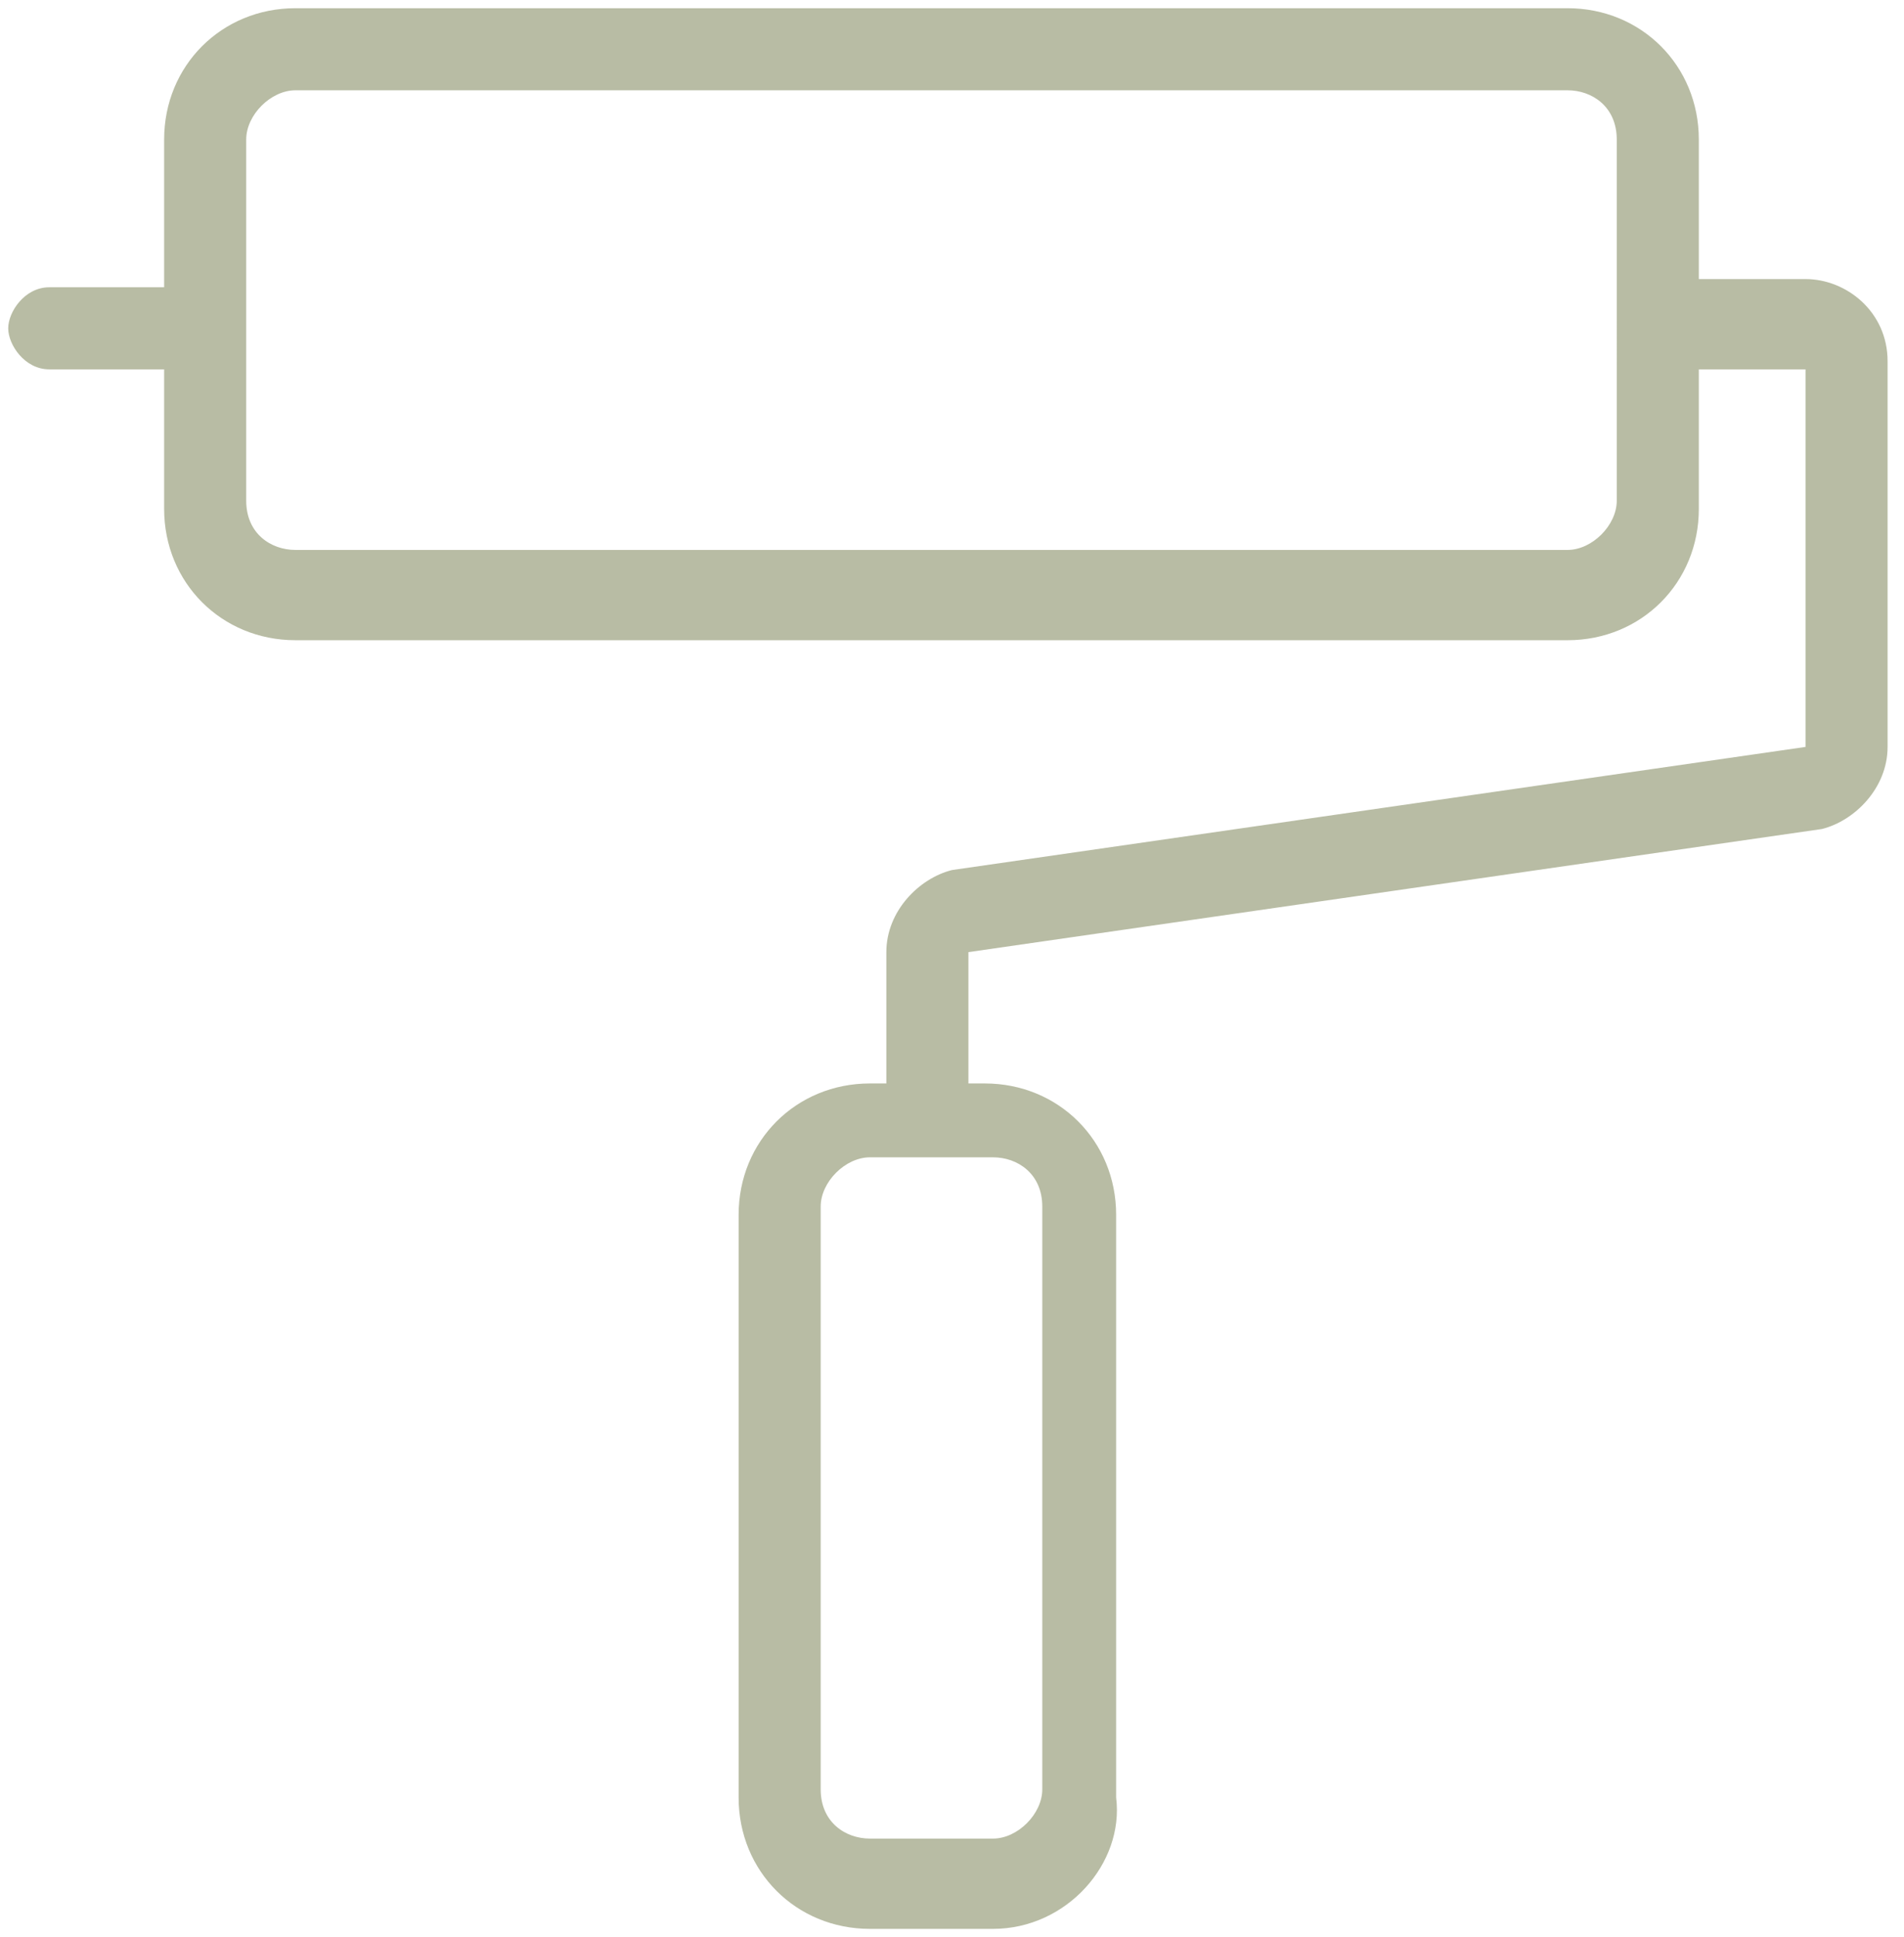 <svg fill="#b8bca4" xmlns="http://www.w3.org/2000/svg" x="0px" y="0px" viewBox="0 0 23.2 23.6">
	<path d="M12.1,23.5h-1.5c-0.9,0-1.6-0.7-1.6-1.6v-7.1c0-0.9,0.7-1.6,1.6-1.6h0.2v-1.6c0-0.5,0.4-0.9,0.8-1l10.4-1.5 l0-4.6l-1.3,0c0,0,0,0,0,0v1.7c0,0.9-0.7,1.6-1.6,1.6H3.6C2.7,7.8,2,7.1,2,6.2V4.5H0.6C0.3,4.5,0.1,4.2,0.1,4s0.2-0.5,0.5-0.5H2V1.7 	c0-0.9,0.7-1.6,1.6-1.6h15.5c0.9,0,1.6,0.7,1.6,1.6v1.7c0,0,0,0,0,0h1.3c0.5,0,1,0.4,1,1v4.7c0,0.5-0.4,0.9-0.8,1l-10.4,1.5l0,1.6 h0.2c0.9,0,1.6,0.7,1.6,1.6v7.1C13.7,22.7,13,23.5,12.1,23.5z M10.6,14.1c-0.3,0-0.6,0.3-0.6,0.6v7.1c0,0.4,0.3,0.6,0.6,0.6h1.5 c0.3,0,0.6-0.3,0.6-0.6v-7.1c0-0.4-0.3-0.6-0.6-0.6H10.6z M3.6,1.1C3.3,1.1,3,1.4,3,1.7v4.4c0,0.4,0.3,0.6,0.6,0.6h15.5 c0.3,0,0.6-0.3,0.6-0.6V1.7c0-0.4-0.3-0.6-0.6-0.6H3.6z"/>
</svg>